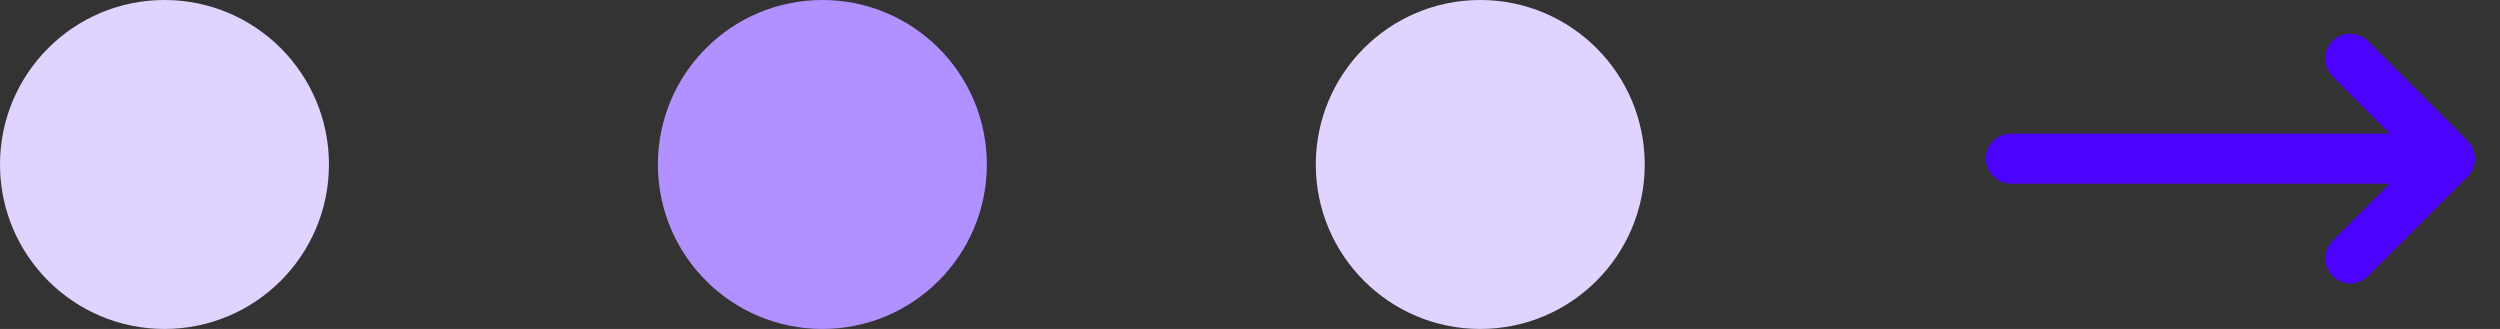 <?xml version="1.0" encoding="utf-8"?>
<svg xmlns="http://www.w3.org/2000/svg" fill="none" height="100%" overflow="visible" preserveAspectRatio="none" style="display: block;" viewBox="0 0 76 10" width="100%">
<rect x="0" y="0" width="76" height="10" fill="#333333" stroke="none"/>
<g id="Frame 92522">
<circle cx="5" cy="5" fill="#E0D3FF" id="Ellipse 183" r="5"/>
<circle cx="25" cy="5" fill="#B091FF" id="Ellipse 184" r="5"/>
<circle cx="45" cy="5" fill="#E0D3FF" id="Ellipse 185" r="5"/>
<g clip-path="url(#clip0_0_1359)" id="Picture  arrow.svg">
<g clip-path="url(#clip1_0_1359)" id="arrow.svg fill">
<g clip-path="url(#clip2_0_1359)" id="arrow.svg">
<path d="M72.947 5.878L73.664 5.161H72.65H61.128C60.94 5.161 60.788 5.009 60.788 4.821C60.788 4.633 60.94 4.481 61.128 4.481H72.645H73.659L72.942 3.764L71.201 2.023C71.068 1.89 71.068 1.675 71.201 1.542C71.334 1.409 71.549 1.409 71.682 1.542L74.687 4.547L74.696 4.557L74.706 4.566C74.778 4.629 74.822 4.719 74.822 4.821C74.822 4.852 74.818 4.881 74.811 4.909L74.81 4.911C74.796 4.967 74.766 5.02 74.722 5.065L71.687 8.099C71.555 8.232 71.339 8.232 71.207 8.099C71.074 7.966 71.074 7.751 71.207 7.618L72.947 5.878Z" fill="#E9EBF0" id="Vector" stroke="#4B03FF" stroke-width="0.84"/>
</g>
</g>
</g>
</g>
<defs>
<clipPath id="clip0_0_1359">
<rect fill="white" height="8" transform="translate(60 1)" width="16"/>
</clipPath>
<clipPath id="clip1_0_1359">
<rect fill="white" height="8" transform="translate(60 1)" width="16"/>
</clipPath>
<clipPath id="clip2_0_1359">
<rect fill="white" height="8" transform="translate(60 1)" width="16"/>
</clipPath>
</defs>
</svg>